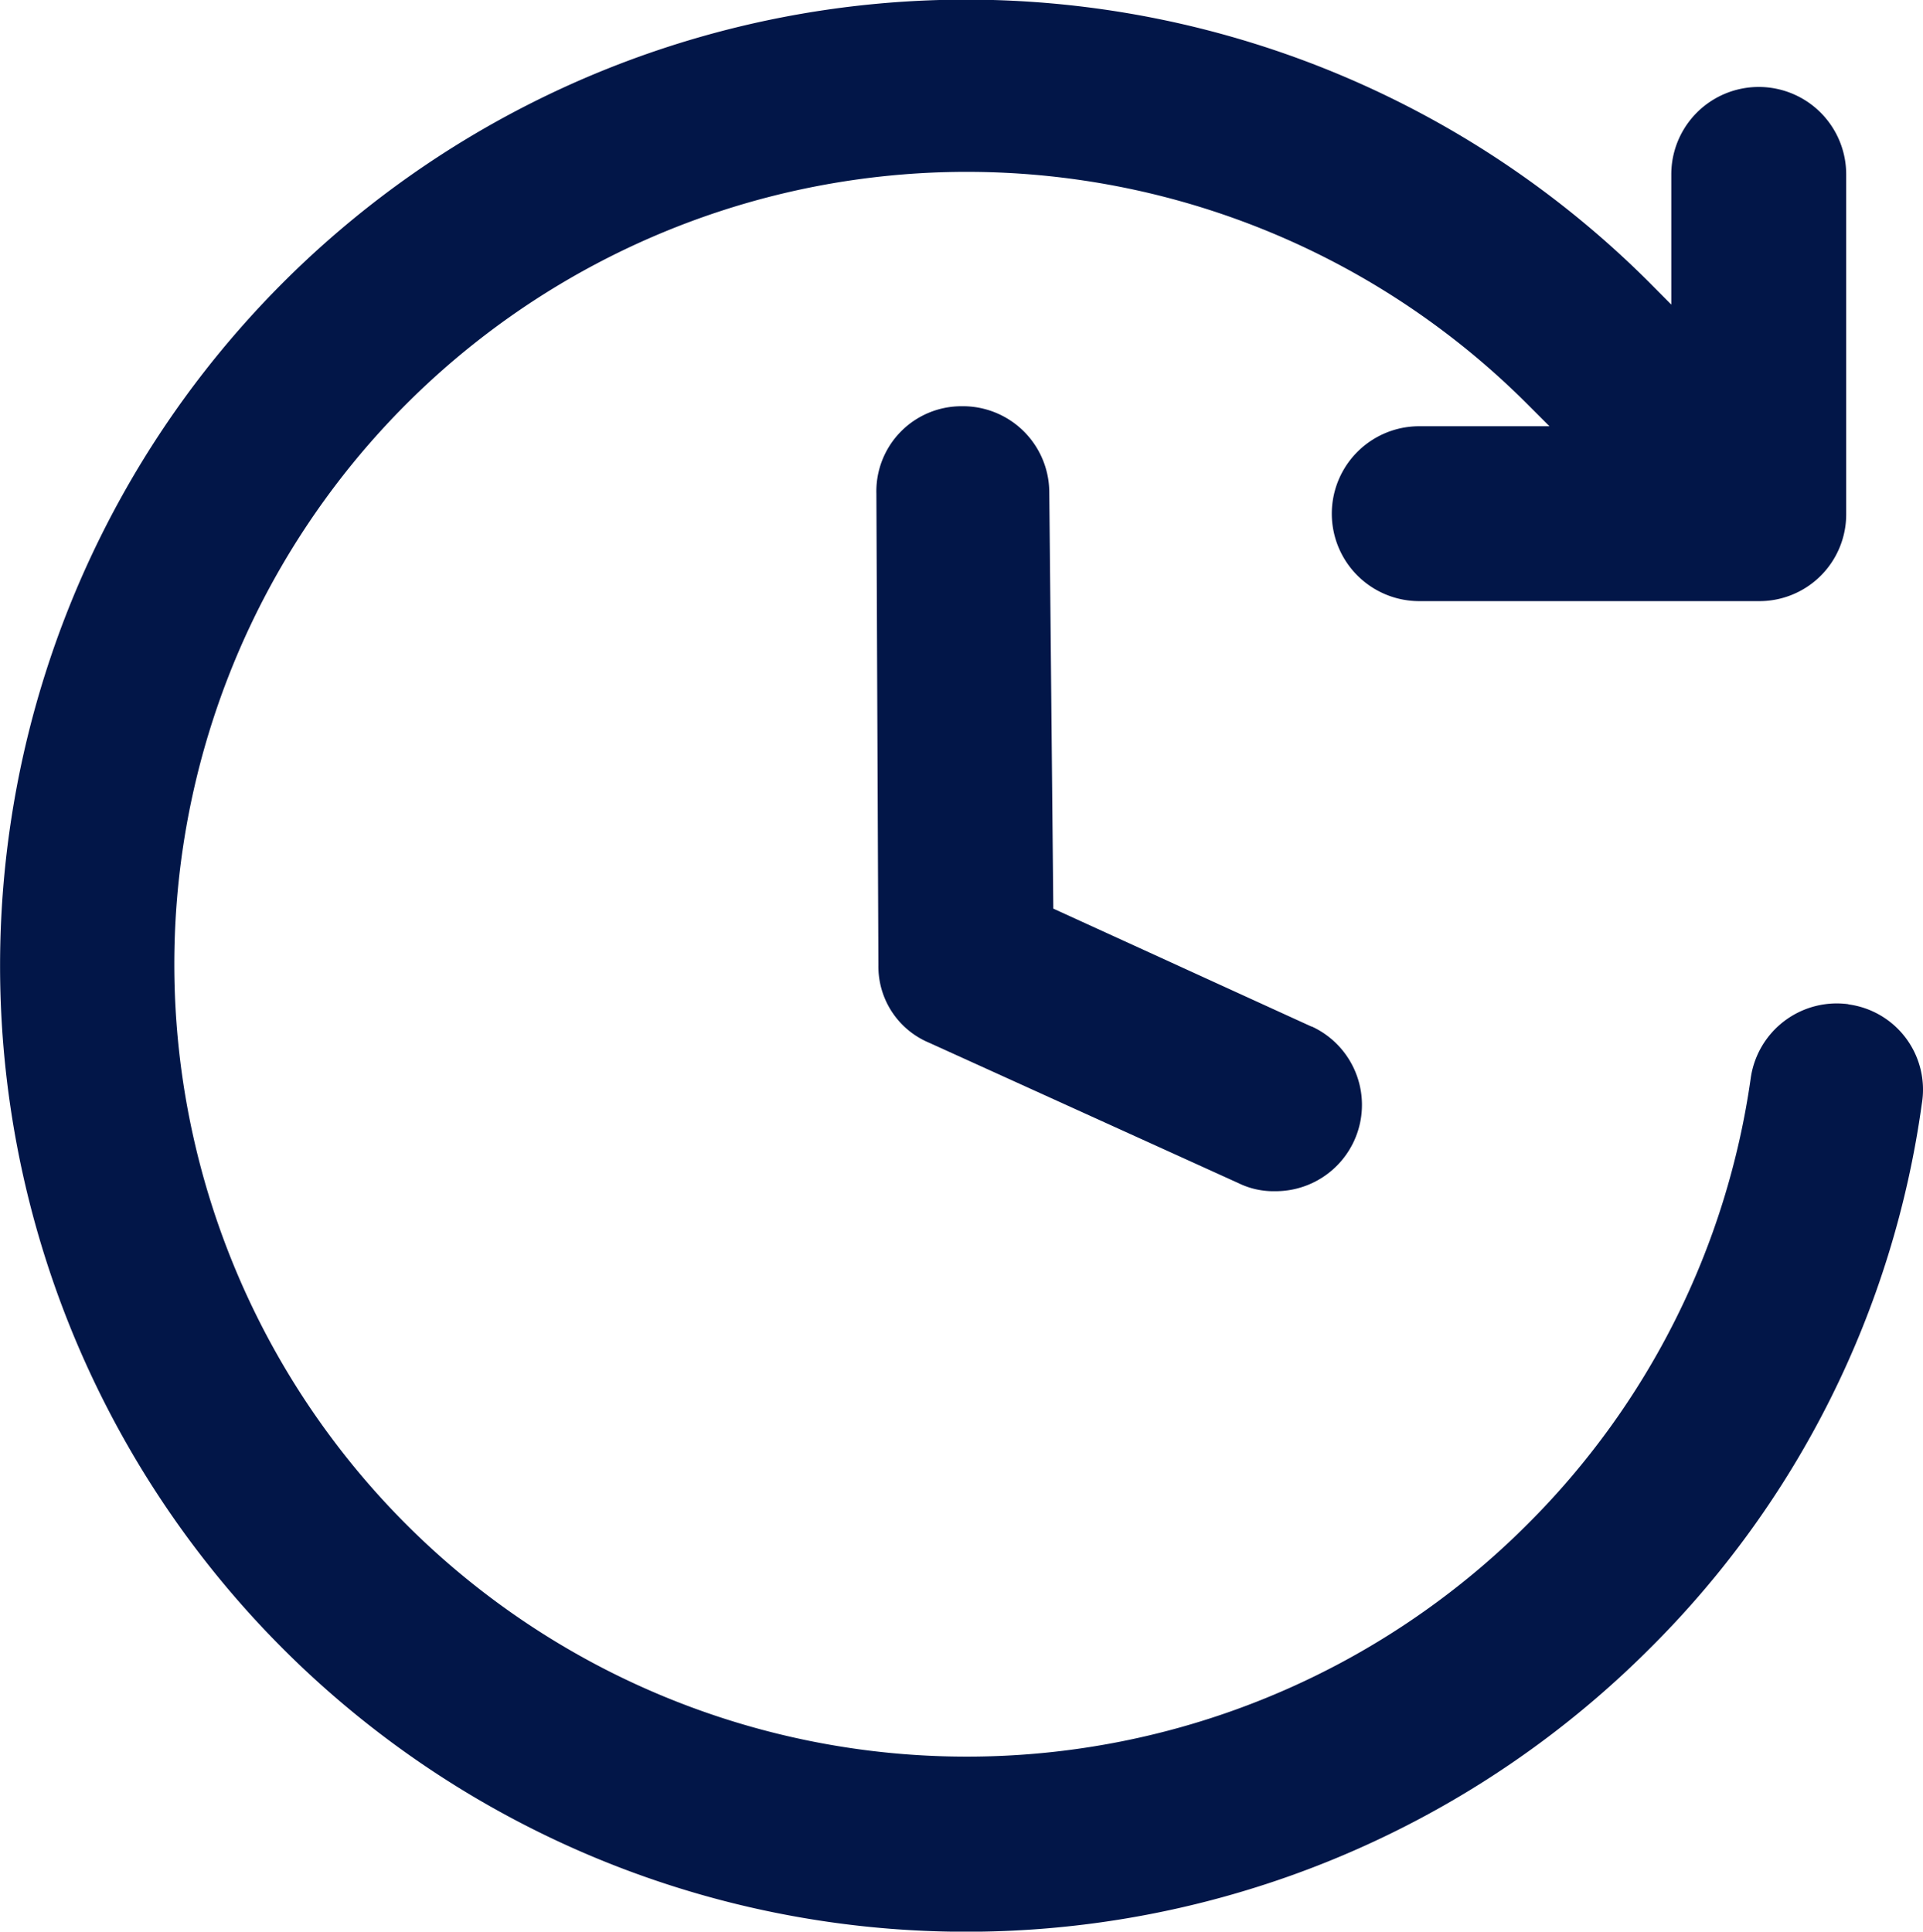 <svg xmlns="http://www.w3.org/2000/svg" xmlns:xlink="http://www.w3.org/1999/xlink" width="23.836" height="23.946" viewBox="0 0 23.836 23.946">
  <defs>
    <clipPath id="clip-path">
      <rect id="Rectangle_131" data-name="Rectangle 131" width="23.836" height="23.946" fill="#021648"/>
    </clipPath>
  </defs>
  <g id="Groupe_2188" data-name="Groupe 2188" clip-path="url(#clip-path)">
    <path id="Tracé_1714" data-name="Tracé 1714" d="M22.912,12.449a1.077,1.077,0,0,0-1.21.908A9.728,9.728,0,0,1,18.929,18.9a9.823,9.823,0,1,1,0-13.893l.277.277H17.592a1.084,1.084,0,1,0,0,2.168H21.8a1.076,1.076,0,0,0,1.084-1.084V2.162a1.084,1.084,0,0,0-2.168,0V3.776L20.442,3.5a11.976,11.976,0,1,0,0,16.943,11.789,11.789,0,0,0,3.379-6.757,1.066,1.066,0,0,0-.908-1.235Z" fill="#021648"/>
    <path id="Tracé_1715" data-name="Tracé 1715" d="M246.611,119.552l-3.2-1.462-.05-5.169a1.071,1.071,0,0,0-1.084-1.059,1.055,1.055,0,0,0-1.059,1.084l.025,5.849a1.024,1.024,0,0,0,.63.958l3.833,1.74a.988.988,0,0,0,.454.1,1.07,1.07,0,0,0,.454-2.042Z" transform="translate(-230.355 -106.826)" fill="#021648"/>
  </g>
</svg>
